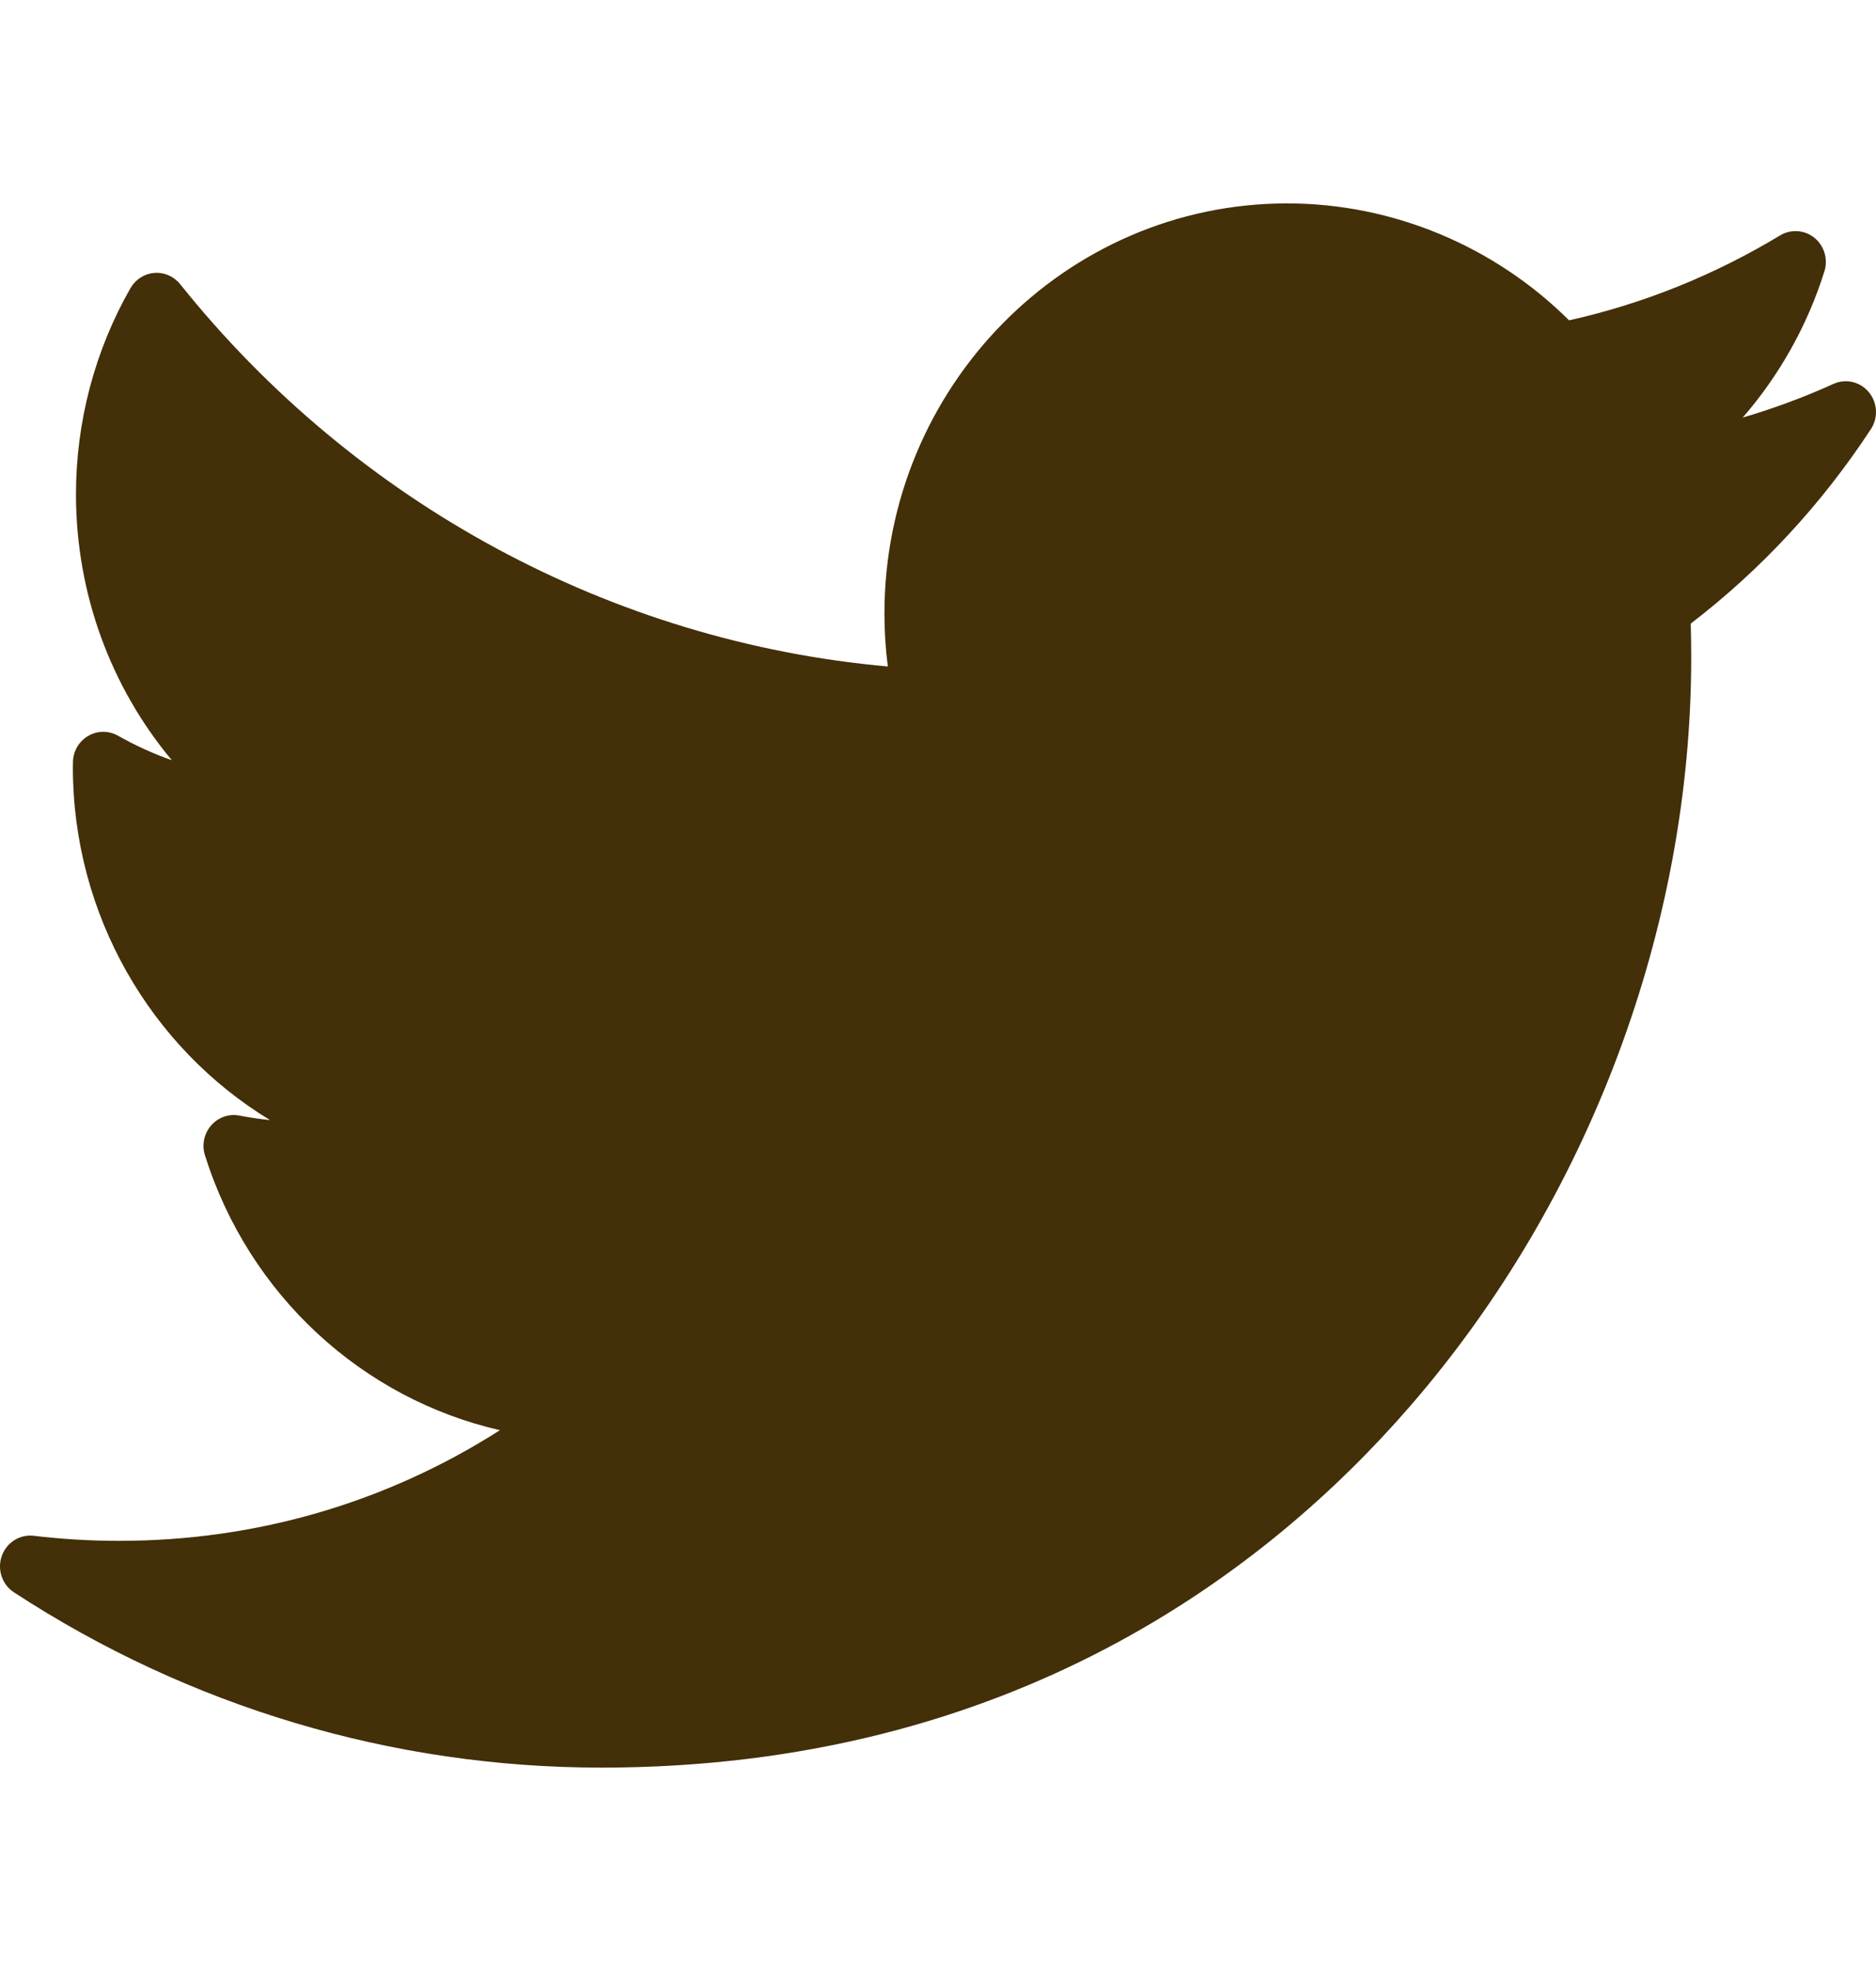 <svg width="20" height="21" viewBox="0 0 20 21" fill="none" xmlns="http://www.w3.org/2000/svg">
<path d="M19.547 4.09C19.233 4.232 18.91 4.352 18.579 4.449C18.97 3.999 19.268 3.47 19.45 2.891C19.491 2.761 19.448 2.619 19.344 2.534C19.239 2.449 19.093 2.439 18.978 2.508C18.277 2.931 17.521 3.236 16.728 3.413C15.929 2.619 14.844 2.167 13.723 2.167C11.355 2.167 9.429 4.127 9.429 6.537C9.429 6.726 9.441 6.915 9.465 7.101C6.527 6.839 3.796 5.369 1.92 3.027C1.853 2.944 1.75 2.899 1.645 2.908C1.539 2.916 1.445 2.977 1.391 3.07C1.011 3.734 0.81 4.494 0.81 5.267C0.81 6.32 1.179 7.319 1.832 8.1C1.633 8.03 1.441 7.942 1.257 7.838C1.158 7.783 1.038 7.783 0.94 7.841C0.842 7.898 0.78 8.003 0.778 8.118C0.777 8.137 0.777 8.157 0.777 8.176C0.777 9.748 1.608 11.163 2.879 11.934C2.77 11.923 2.661 11.907 2.553 11.886C2.441 11.864 2.326 11.904 2.251 11.991C2.175 12.078 2.15 12.198 2.185 12.309C2.655 13.803 3.866 14.903 5.33 15.238C4.116 16.012 2.727 16.417 1.27 16.417C0.966 16.417 0.66 16.399 0.36 16.363C0.212 16.345 0.07 16.434 0.019 16.578C-0.032 16.722 0.022 16.883 0.148 16.965C2.021 18.188 4.186 18.833 6.41 18.833C10.781 18.833 13.515 16.735 15.039 14.975C16.94 12.781 18.03 9.876 18.03 7.006C18.03 6.886 18.028 6.765 18.025 6.644C18.775 6.069 19.42 5.373 19.945 4.573C20.025 4.452 20.017 4.291 19.924 4.179C19.832 4.067 19.678 4.031 19.547 4.09Z" fill="#432F08"/>
</svg>
